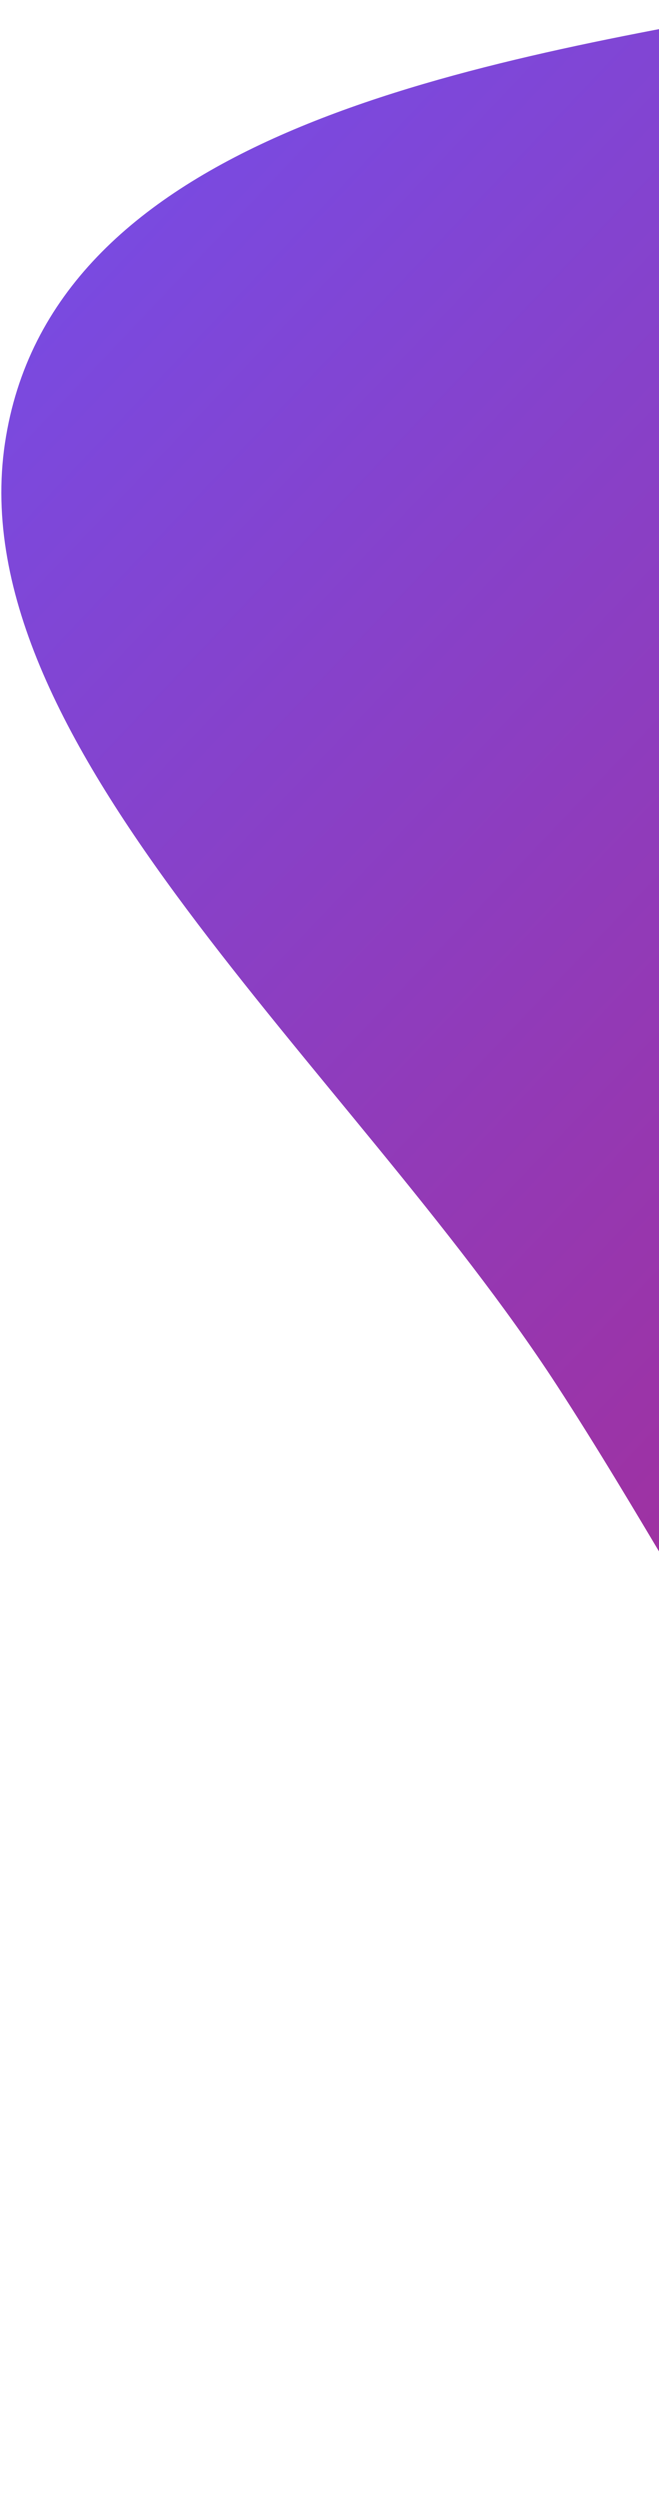 <svg width="135" height="512" viewBox="0 0 135 512" fill="none" xmlns="http://www.w3.org/2000/svg">
<path fill-rule="evenodd" clip-rule="evenodd" d="M221.248 429.41C171.23 389.67 147.298 334.781 114.038 283.644C71.886 218.836 -8.227 152.871 1.009 90.793C10.181 29.151 90.706 13.785 155.925 2.127C209.295 -7.412 271.795 28.325 330.082 31.971C400.494 36.376 461.027 -11.482 530.353 25.549C599.987 62.744 635.512 141.975 661.417 208.953C686.052 272.648 690.485 336.589 671.329 390.044C653.222 440.574 610.45 474.834 558.598 495.881C510.316 515.479 451.728 515.725 391.116 503.782C332.249 492.183 272.06 469.78 221.248 429.41Z" fill="url(#paint0_linear_676_9103)"/>
<defs>
<linearGradient id="paint0_linear_676_9103" x1="264.322" y1="985.283" x2="-355.097" y2="397.665" gradientUnits="userSpaceOnUse">
<stop stop-color="#EA0022"/>
<stop offset="1" stop-color="#754DE8"/>
</linearGradient>
</defs>
</svg>

